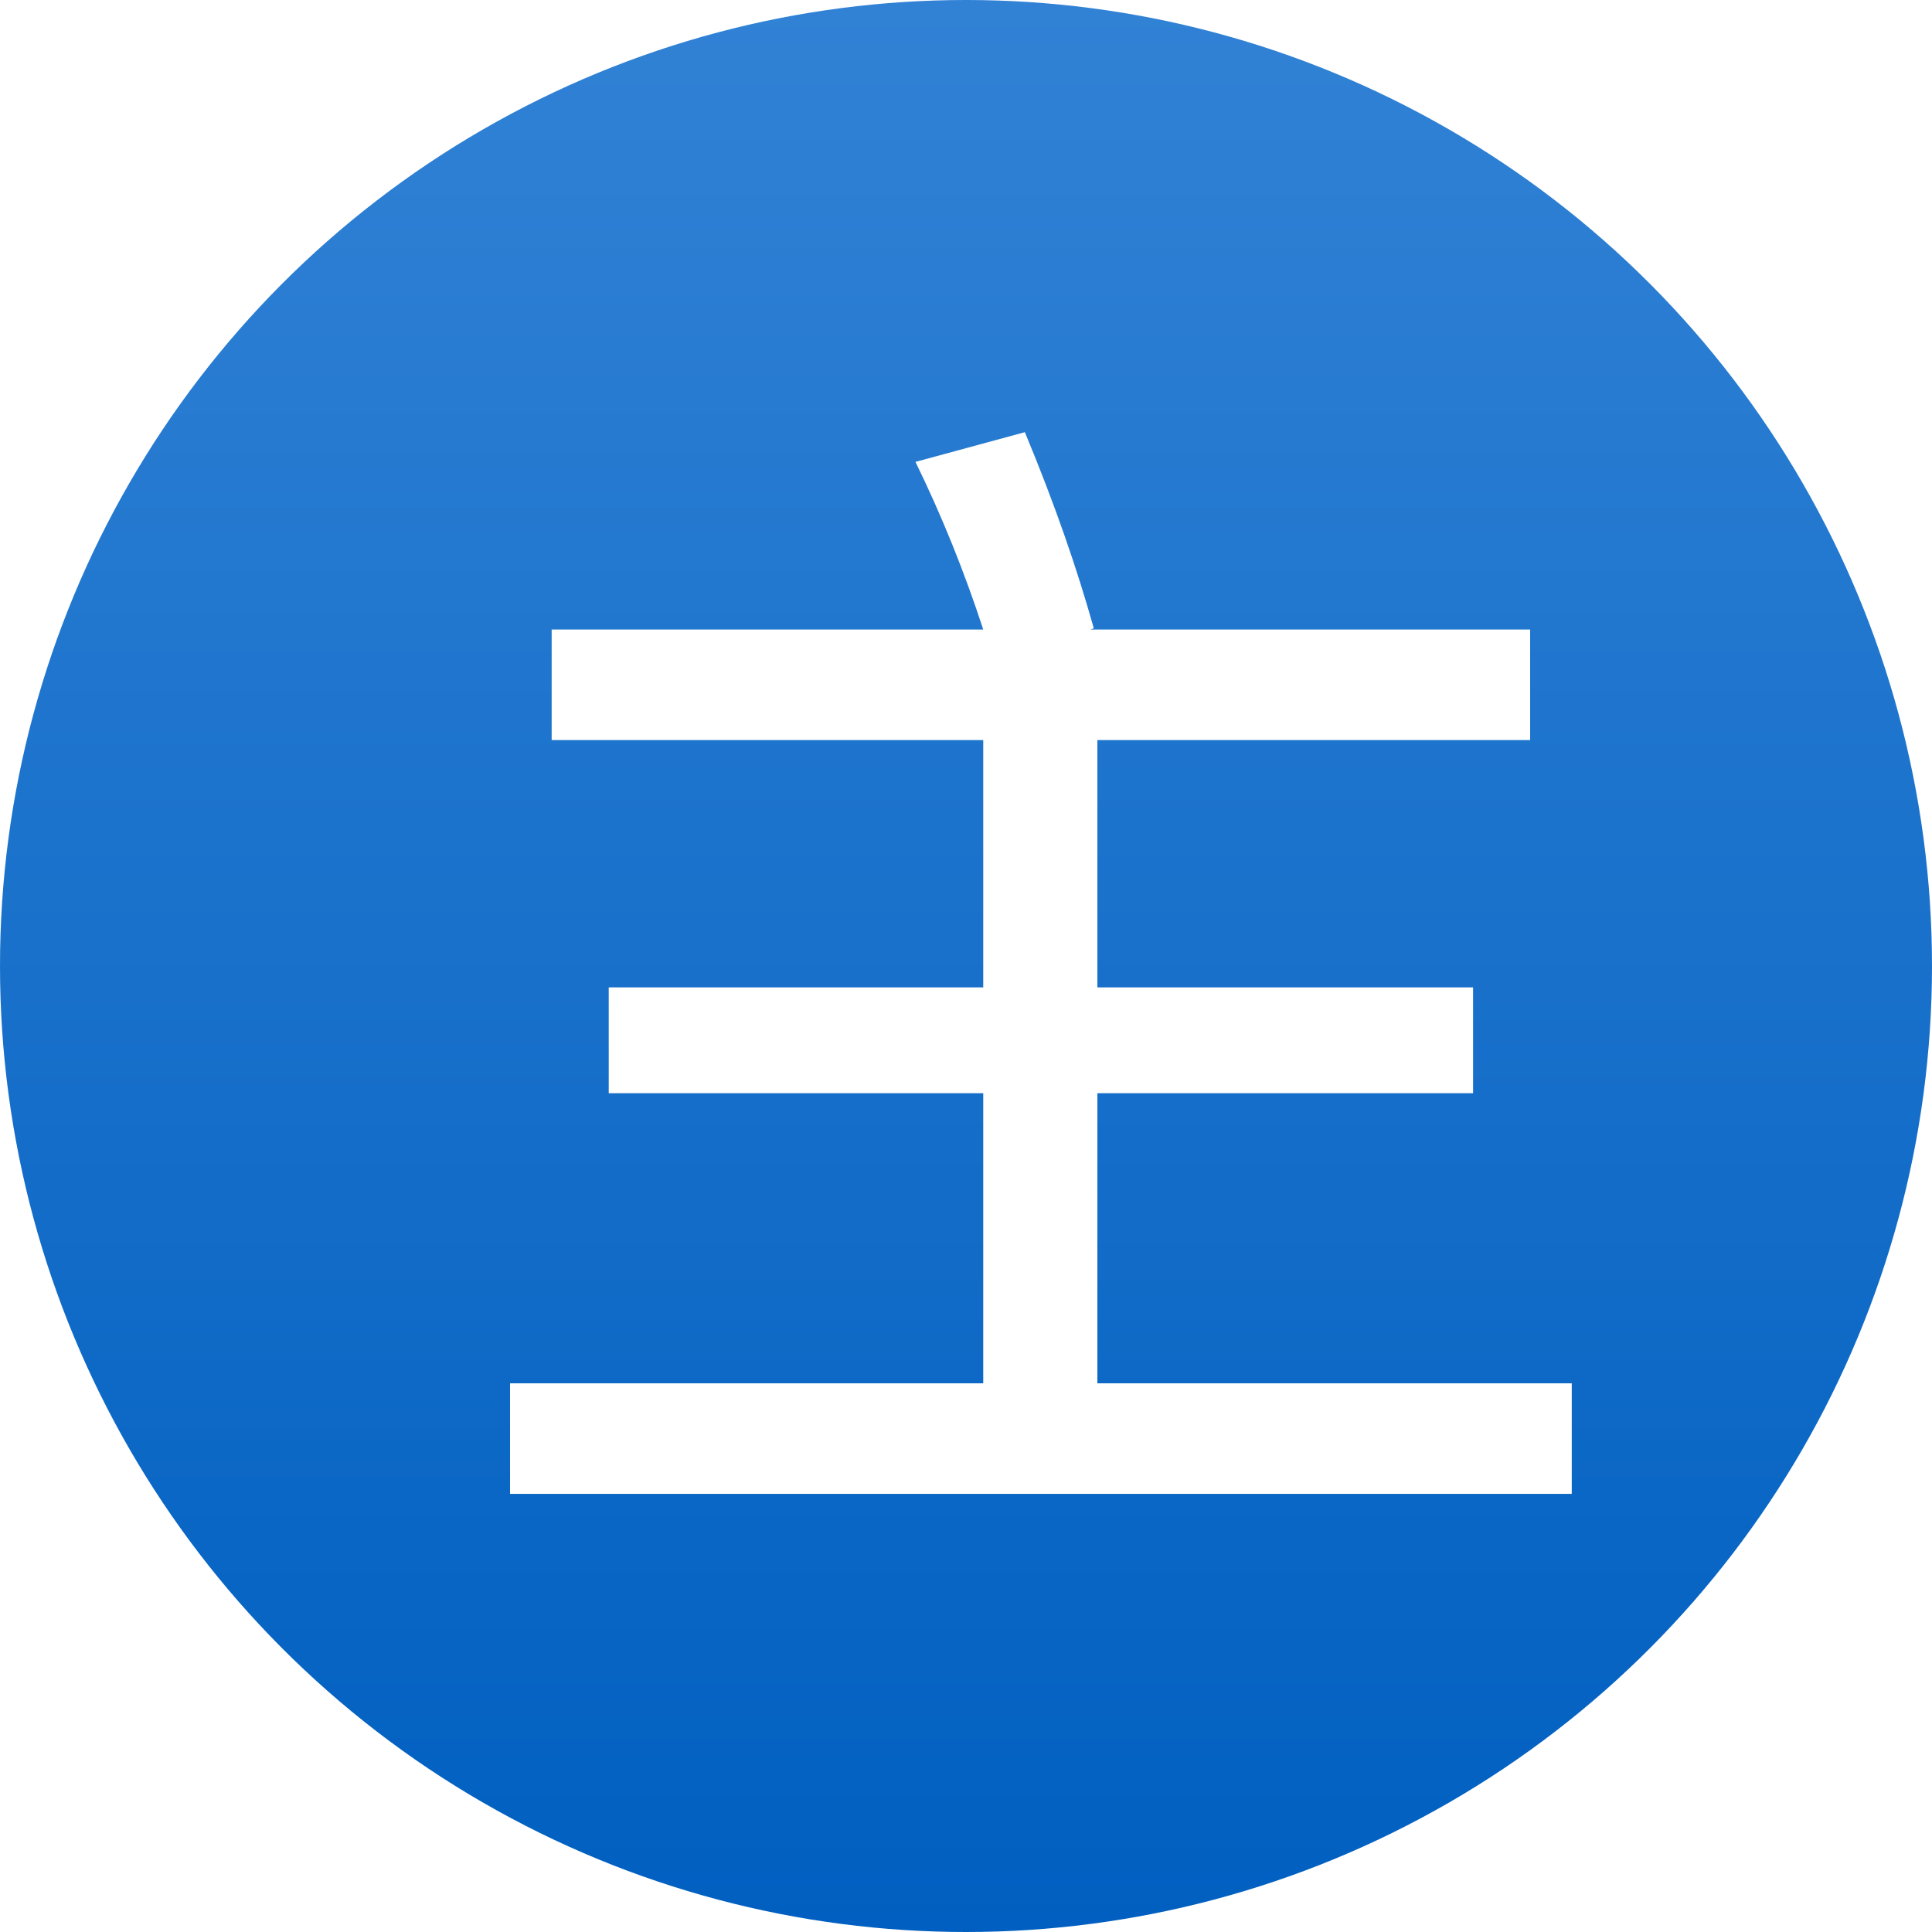 <svg width="13" height="13" viewBox="0 0 13 13" fill="none" xmlns="http://www.w3.org/2000/svg">
<circle cx="6.5" cy="6.5" r="6.5" fill="url(#paint0_linear)"/>
<g filter="url(#filter0_d)">
<path d="M6.116 4.48V6.144H3.596V6.856H6.116V8.808H2.932V9.552H10.076V8.808H6.884V6.856H9.412V6.144H6.884V4.48H9.796V3.736H6.836L6.86 3.728C6.748 3.328 6.596 2.888 6.396 2.408L5.66 2.608C5.836 2.968 5.988 3.344 6.116 3.736H3.212V4.48H6.116Z" fill="white"/>
</g>
<defs>
<filter id="filter0_d" x="2.432" y="1.908" width="9.144" height="9.144" filterUnits="userSpaceOnUse" color-interpolation-filters="sRGB">
<feFlood flood-opacity="0" result="BackgroundImageFix"/>
<feColorMatrix in="SourceAlpha" type="matrix" values="0 0 0 0 0 0 0 0 0 0 0 0 0 0 0 0 0 0 127 0"/>
<feOffset dx="0.5" dy="0.5"/>
<feGaussianBlur stdDeviation="0.5"/>
<feColorMatrix type="matrix" values="0 0 0 0 0 0 0 0 0 0 0 0 0 0 0 0 0 0 0.25 0"/>
<feBlend mode="normal" in2="BackgroundImageFix" result="effect1_dropShadow"/>
<feBlend mode="normal" in="SourceGraphic" in2="effect1_dropShadow" result="shape"/>
</filter>
<linearGradient id="paint0_linear" x1="6.5" y1="0" x2="6.5" y2="13" gradientUnits="userSpaceOnUse">
<stop stop-color="#3182D5"/>
<stop offset="1" stop-color="#005FC0"/>
</linearGradient>
</defs>
</svg>
